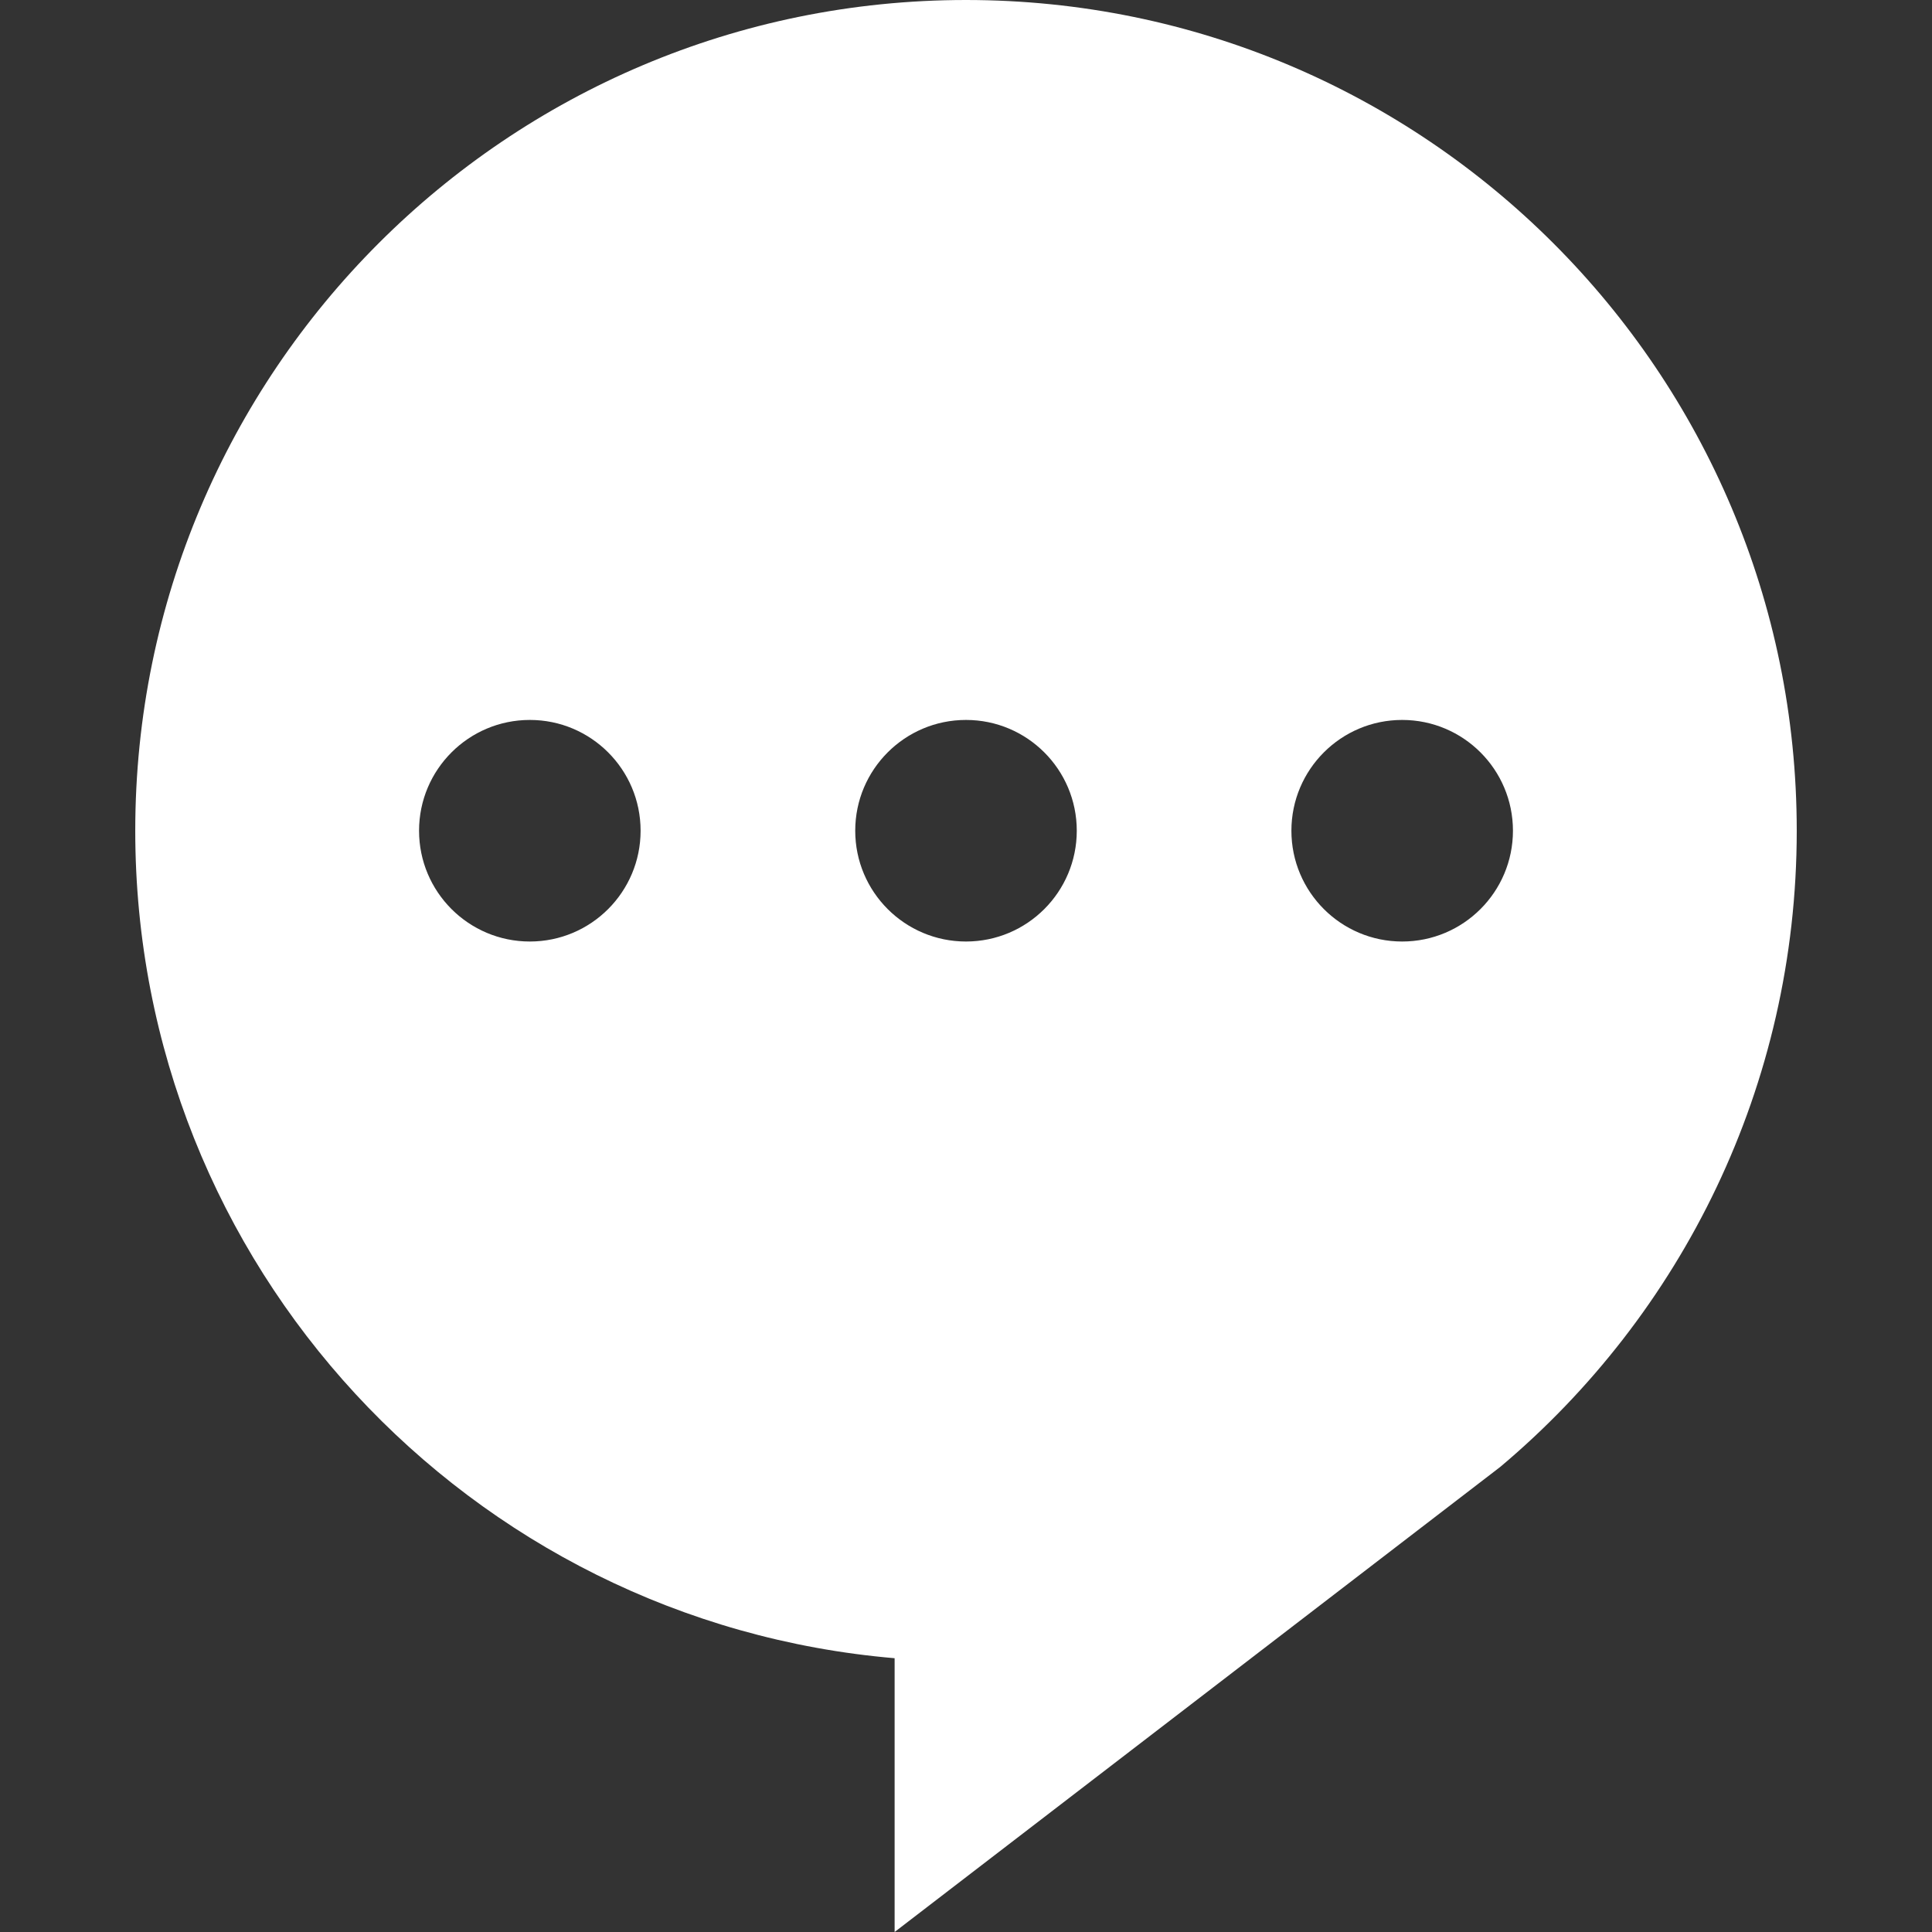 <!--?xml version="1.0" encoding="utf-8"?-->
<!-- Generator: Adobe Illustrator 18.1.1, SVG Export Plug-In . SVG Version: 6.00 Build 0)  -->

<svg version="1.1" id="_x32_" xmlns="http://www.w3.org/2000/svg" xmlns:xlink="http://www.w3.org/1999/xlink" x="0px" y="0px" viewBox="0 0 512 512" style="width: 48px; height: 48px; opacity: 1;" xml:space="preserve">
<rect x="0" y="0" width="512" height="512" fill="#333333" stroke="none"/>
<style type="text/css">
	.st0{fill:#4B4B4B;}
</style>
<g>
	<path class="st0" d="M255.996,0C134.42,0,35.845,98.567,35.845,220.151c0,115.21,88.51,209.689,201.238,219.292V512
		l160.482-123.239c48.064-40.382,78.591-100.935,78.591-168.61C476.155,98.567,377.597,0,255.996,0z M140.414,249.512
		c-16.213,0-29.36-13.147-29.36-29.36c0-16.212,13.147-29.36,29.36-29.36c16.212,0,29.351,13.147,29.351,29.36
		C169.765,236.364,156.626,249.512,140.414,249.512z M255.996,249.512c-16.204,0-29.351-13.147-29.351-29.36
		c0-16.212,13.147-29.36,29.351-29.36c16.213,0,29.36,13.147,29.36,29.36C285.356,236.364,272.209,249.512,255.996,249.512z
		 M371.587,249.512c-16.213,0-29.352-13.147-29.352-29.36c0-16.212,13.139-29.36,29.352-29.36c16.213,0,29.36,13.147,29.36,29.36
		C400.947,236.364,387.8,249.512,371.587,249.512z" style="fill: rgb(255, 255, 255);"></path>
</g>
</svg>
